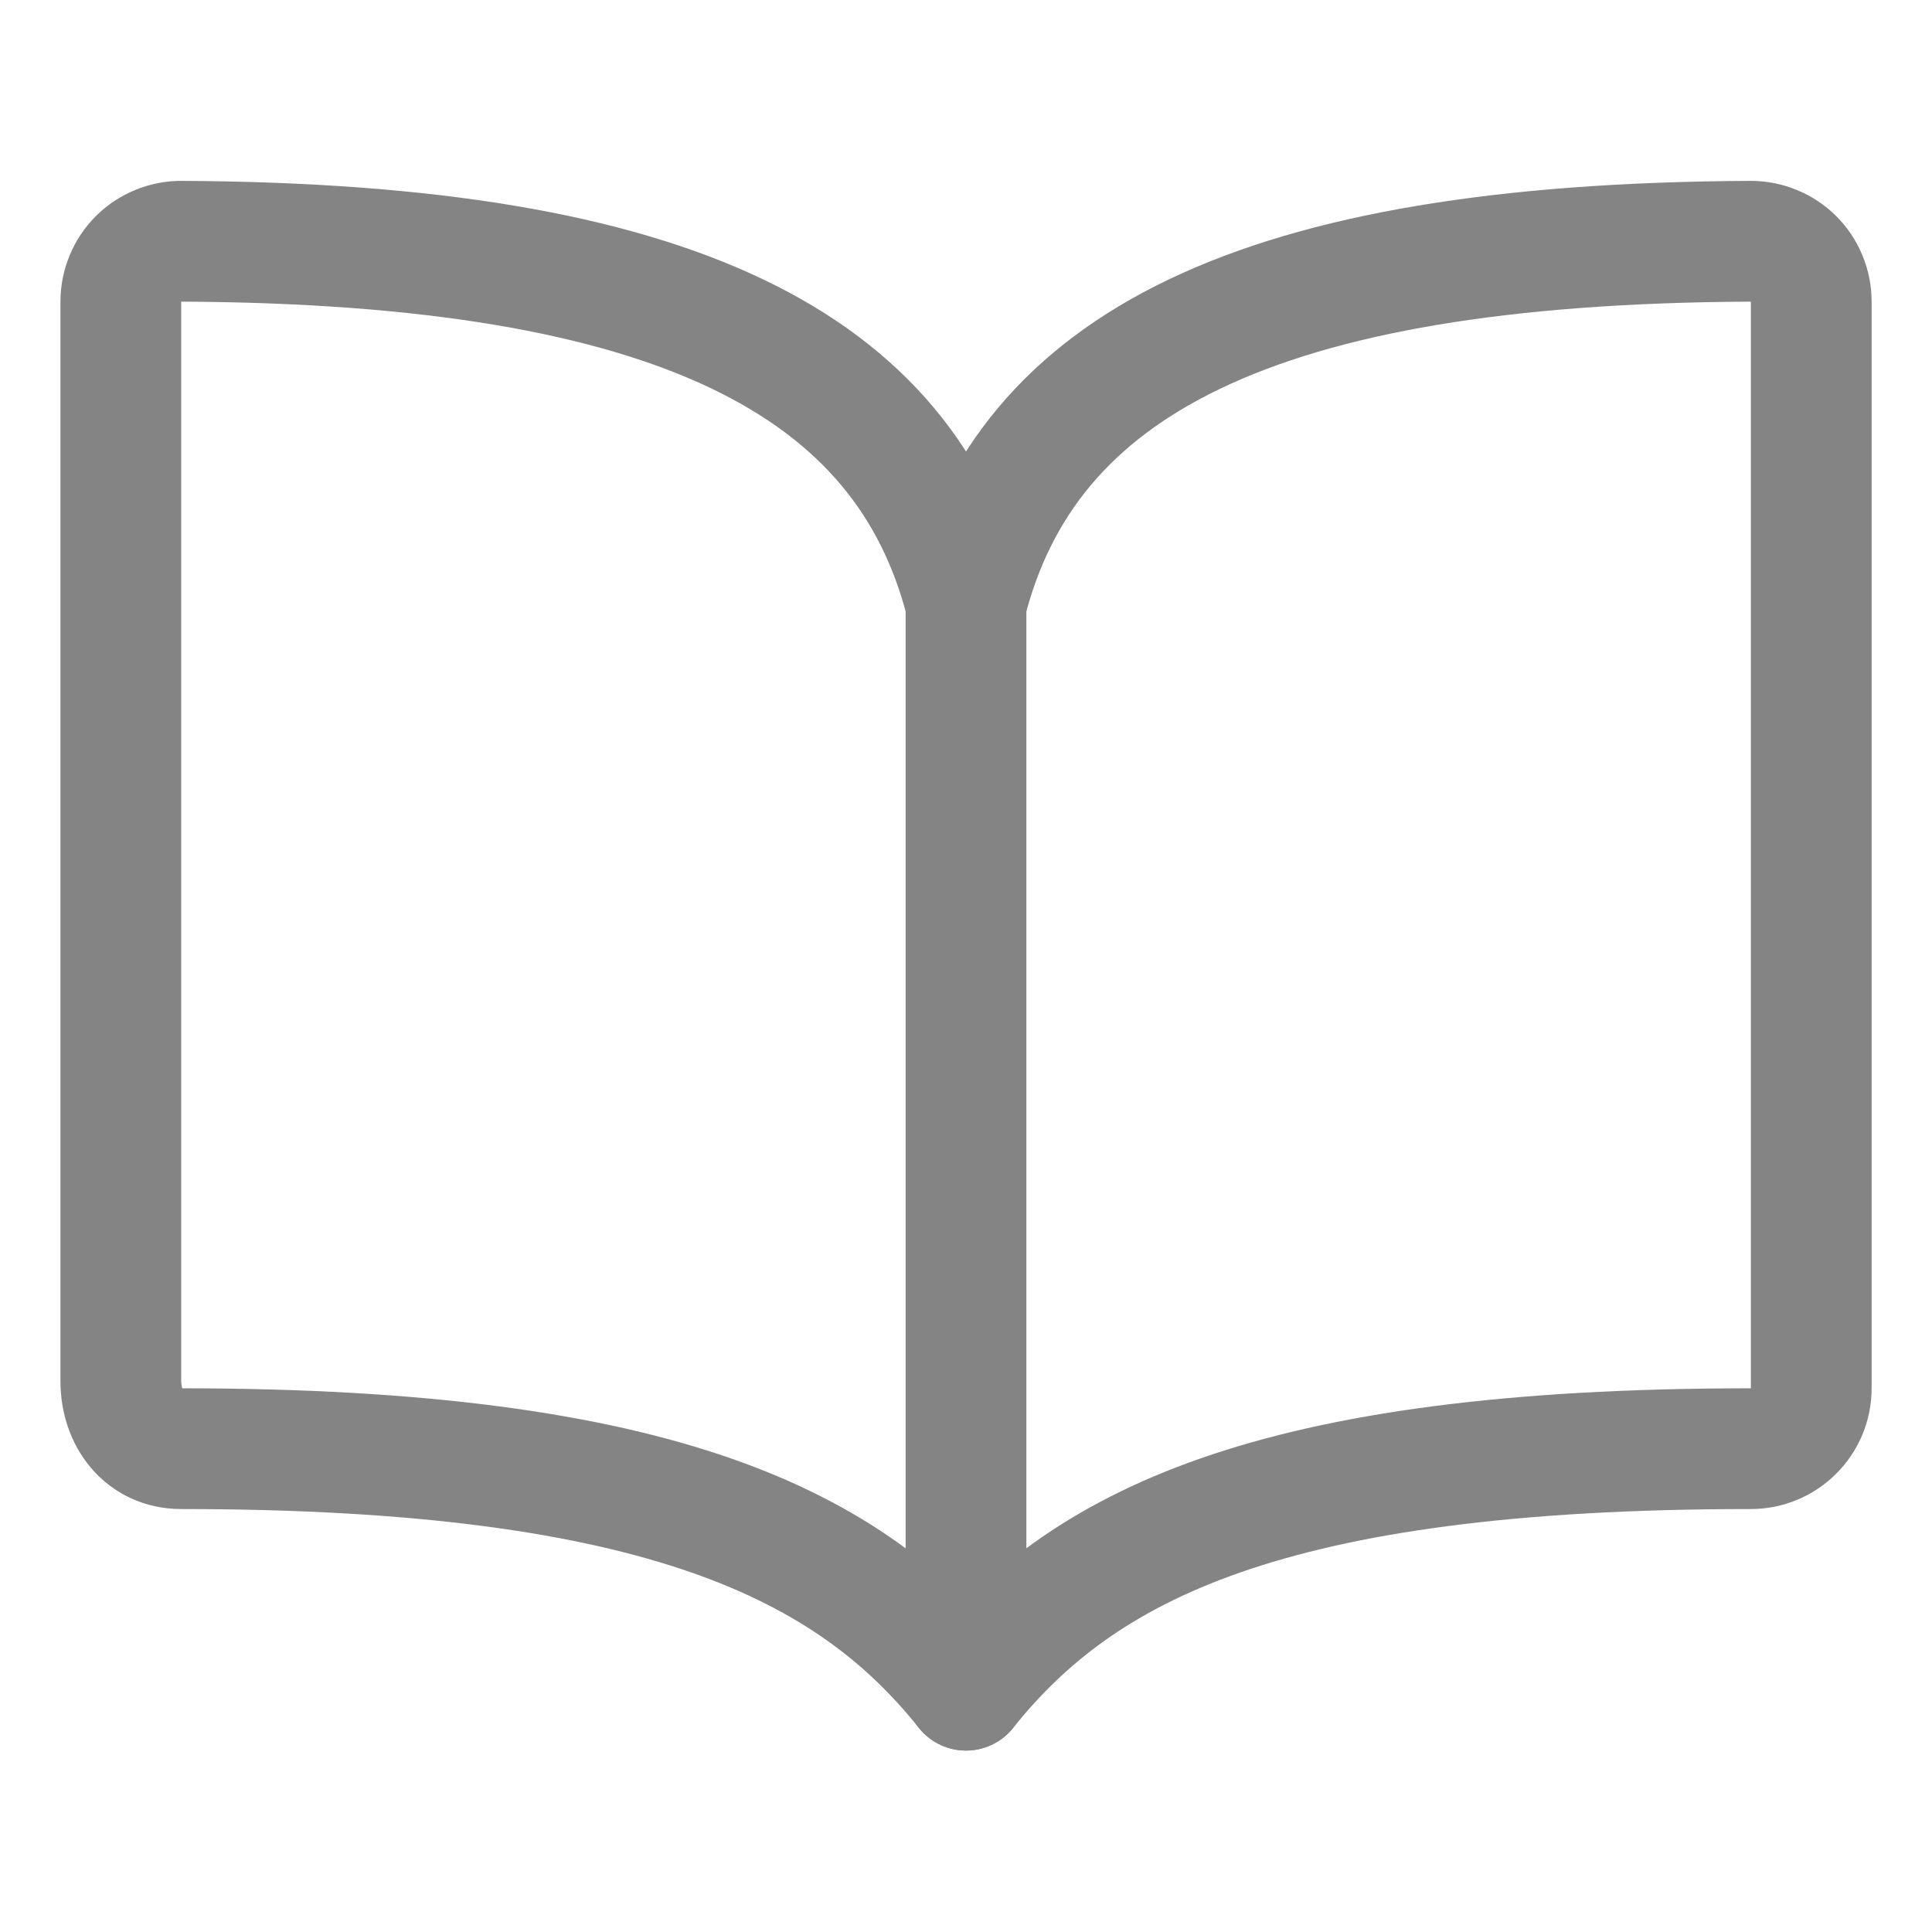 <svg width="24" height="24" viewBox="0 0 24 24" fill="none" xmlns="http://www.w3.org/2000/svg">
<g clip-path="url(#clip0_731_17905)">
<path d="M12 7.497C12.75 4.537 15.583 3.025 21.75 2.997C21.848 2.997 21.946 3.016 22.037 3.054C22.128 3.091 22.211 3.146 22.281 3.216C22.351 3.286 22.406 3.369 22.443 3.46C22.481 3.551 22.5 3.649 22.5 3.747V17.246C22.5 17.445 22.421 17.636 22.28 17.776C22.139 17.917 21.949 17.996 21.75 17.996C15.75 17.996 13.432 19.206 12 20.996C10.577 19.215 8.251 17.996 2.251 17.996C1.788 17.996 1.501 17.619 1.501 17.156V3.747C1.501 3.649 1.52 3.551 1.558 3.46C1.595 3.369 1.65 3.286 1.72 3.216C1.79 3.146 1.873 3.091 1.964 3.054C2.055 3.016 2.153 2.997 2.251 2.997C8.418 3.025 11.251 4.537 12 7.497Z" stroke="#848484" stroke-width="1.5" stroke-linecap="round" stroke-linejoin="round"/>
<path d="M12 7.497V20.996" stroke="#848484" stroke-width="1.5" stroke-linecap="round" stroke-linejoin="round"/>
</g>
<defs>
<clipPath id="clip0_731_17905">
<rect width="23.998" height="23.998" fill="white" transform="translate(0.001 0.001)"/>
</clipPath>
</defs>
</svg>

